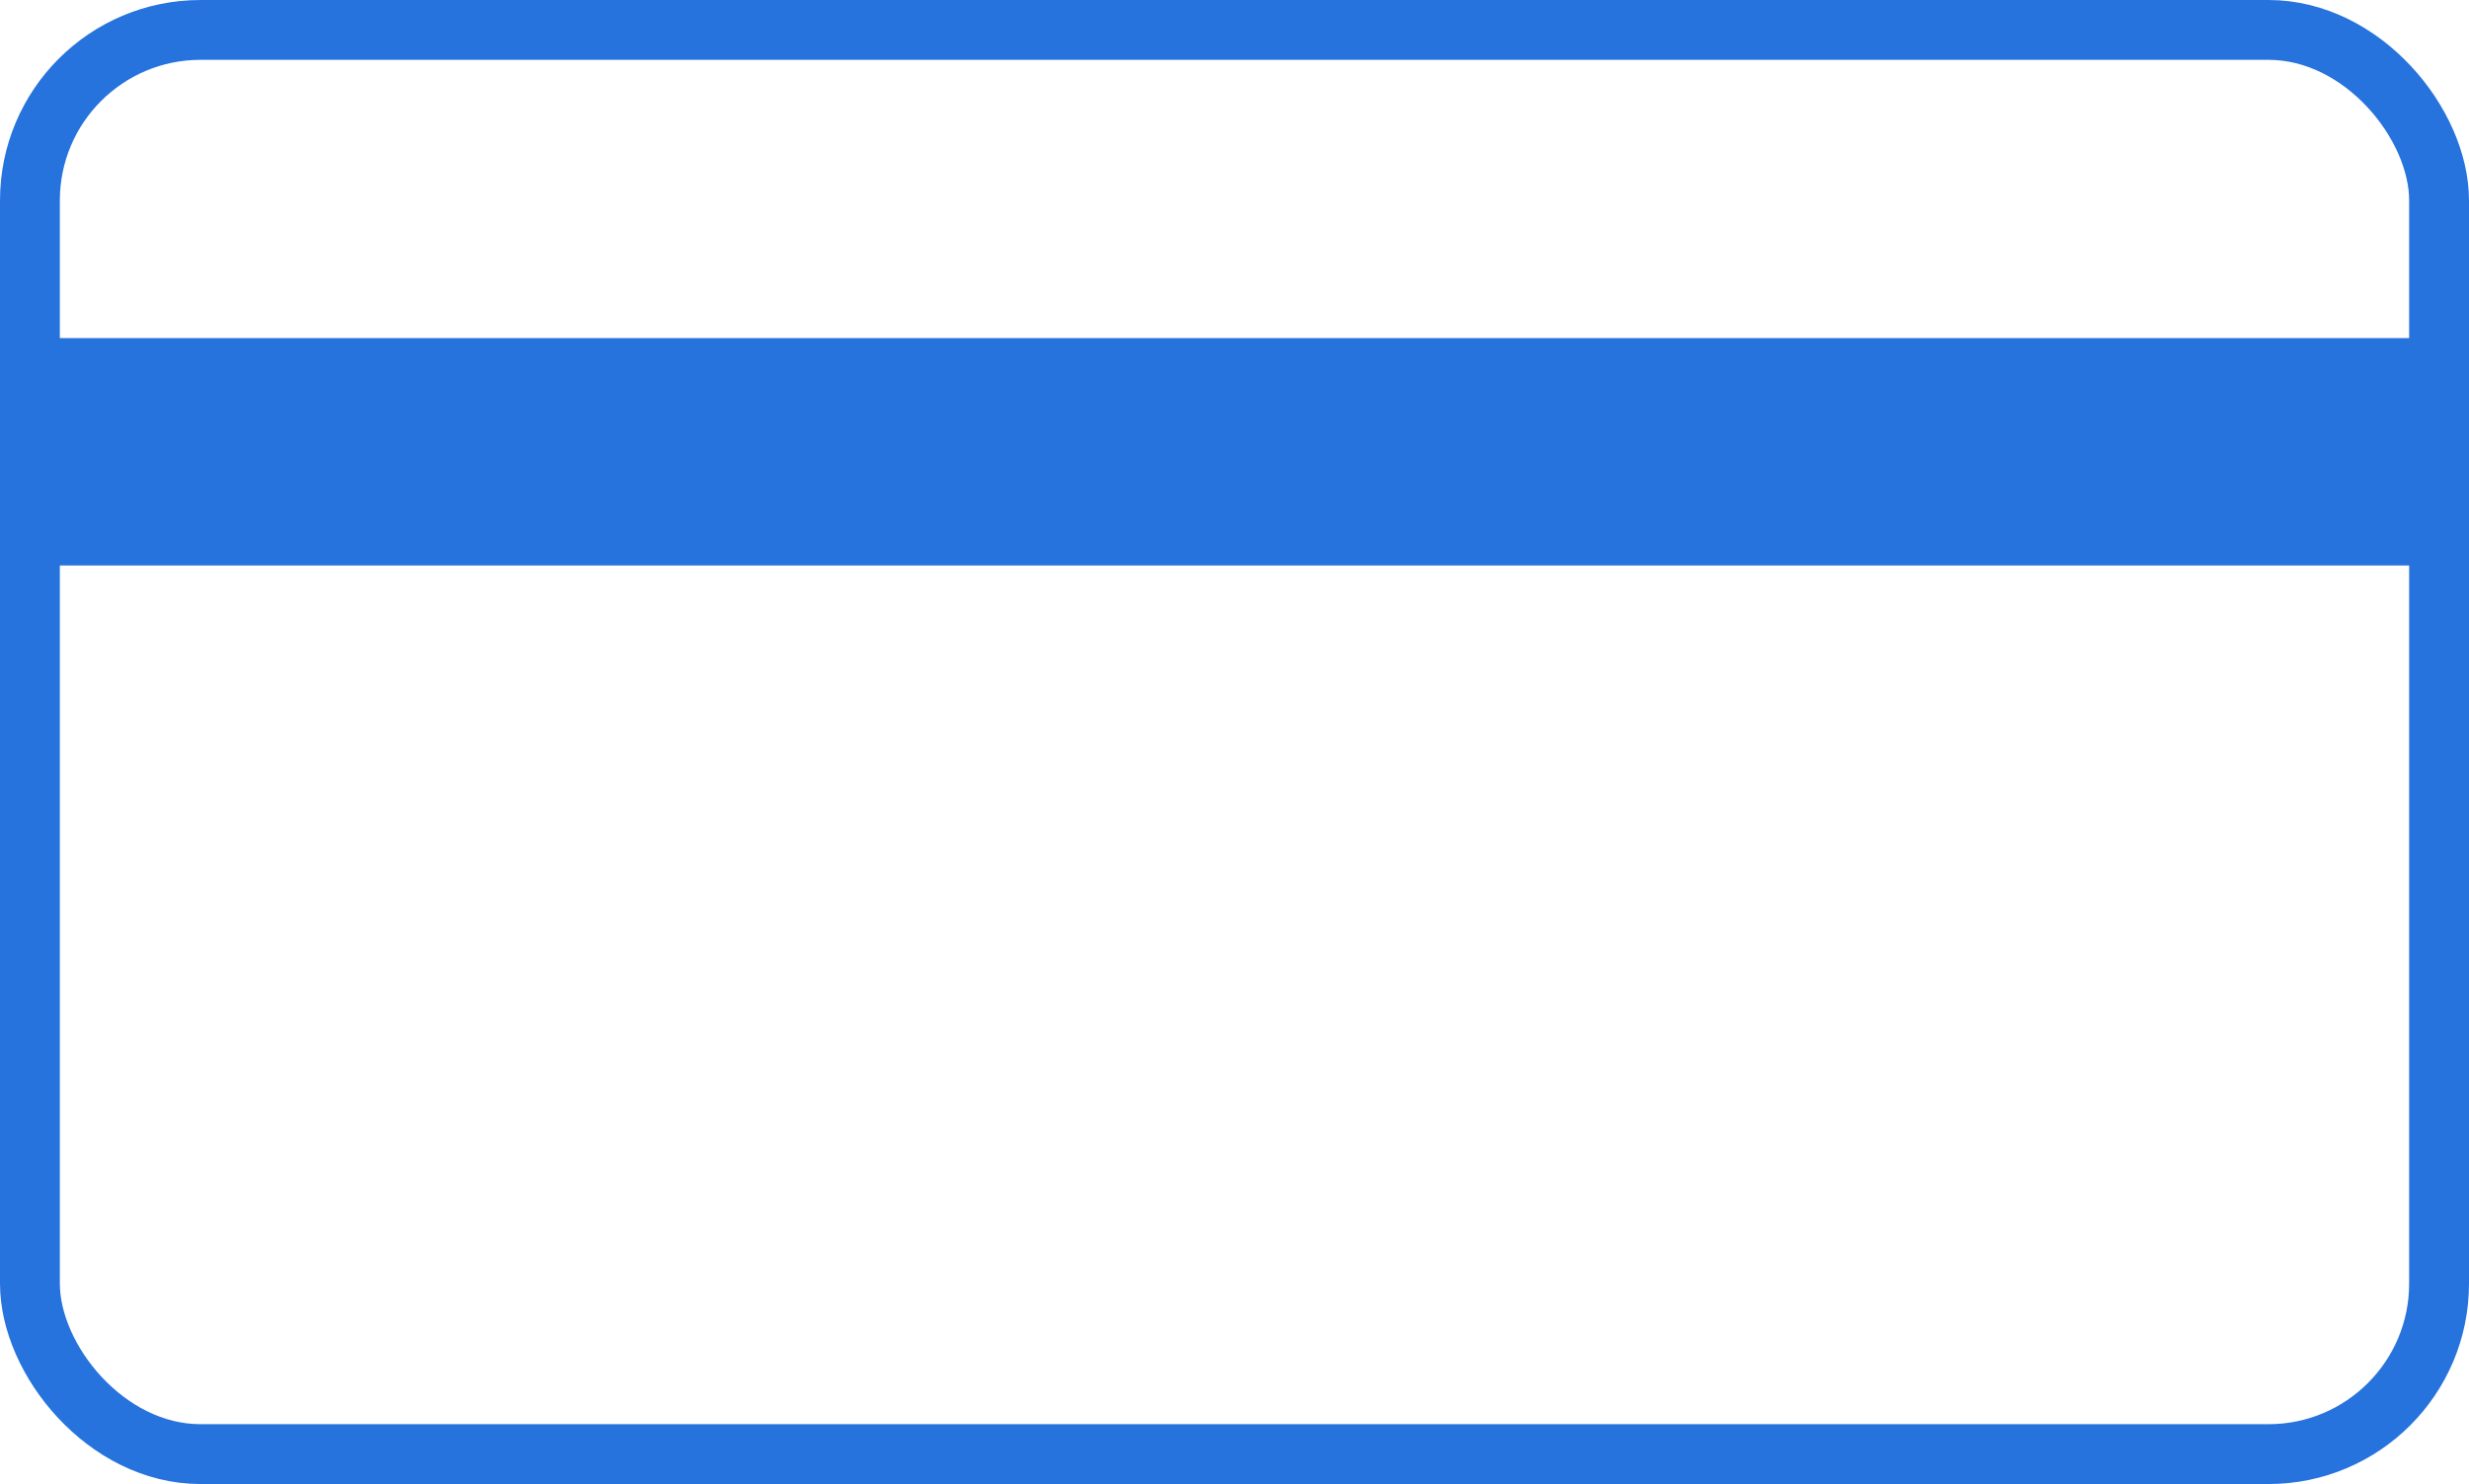 <?xml version="1.0" encoding="UTF-8"?> <svg xmlns="http://www.w3.org/2000/svg" width="825" height="496" viewBox="0 0 825 496" fill="none"> <rect x="10" y="10" width="805" height="476" rx="57" stroke="#2773DD" stroke-width="20"></rect> <path d="M11 151H815" stroke="#2773DD" stroke-width="76"></path> </svg> 